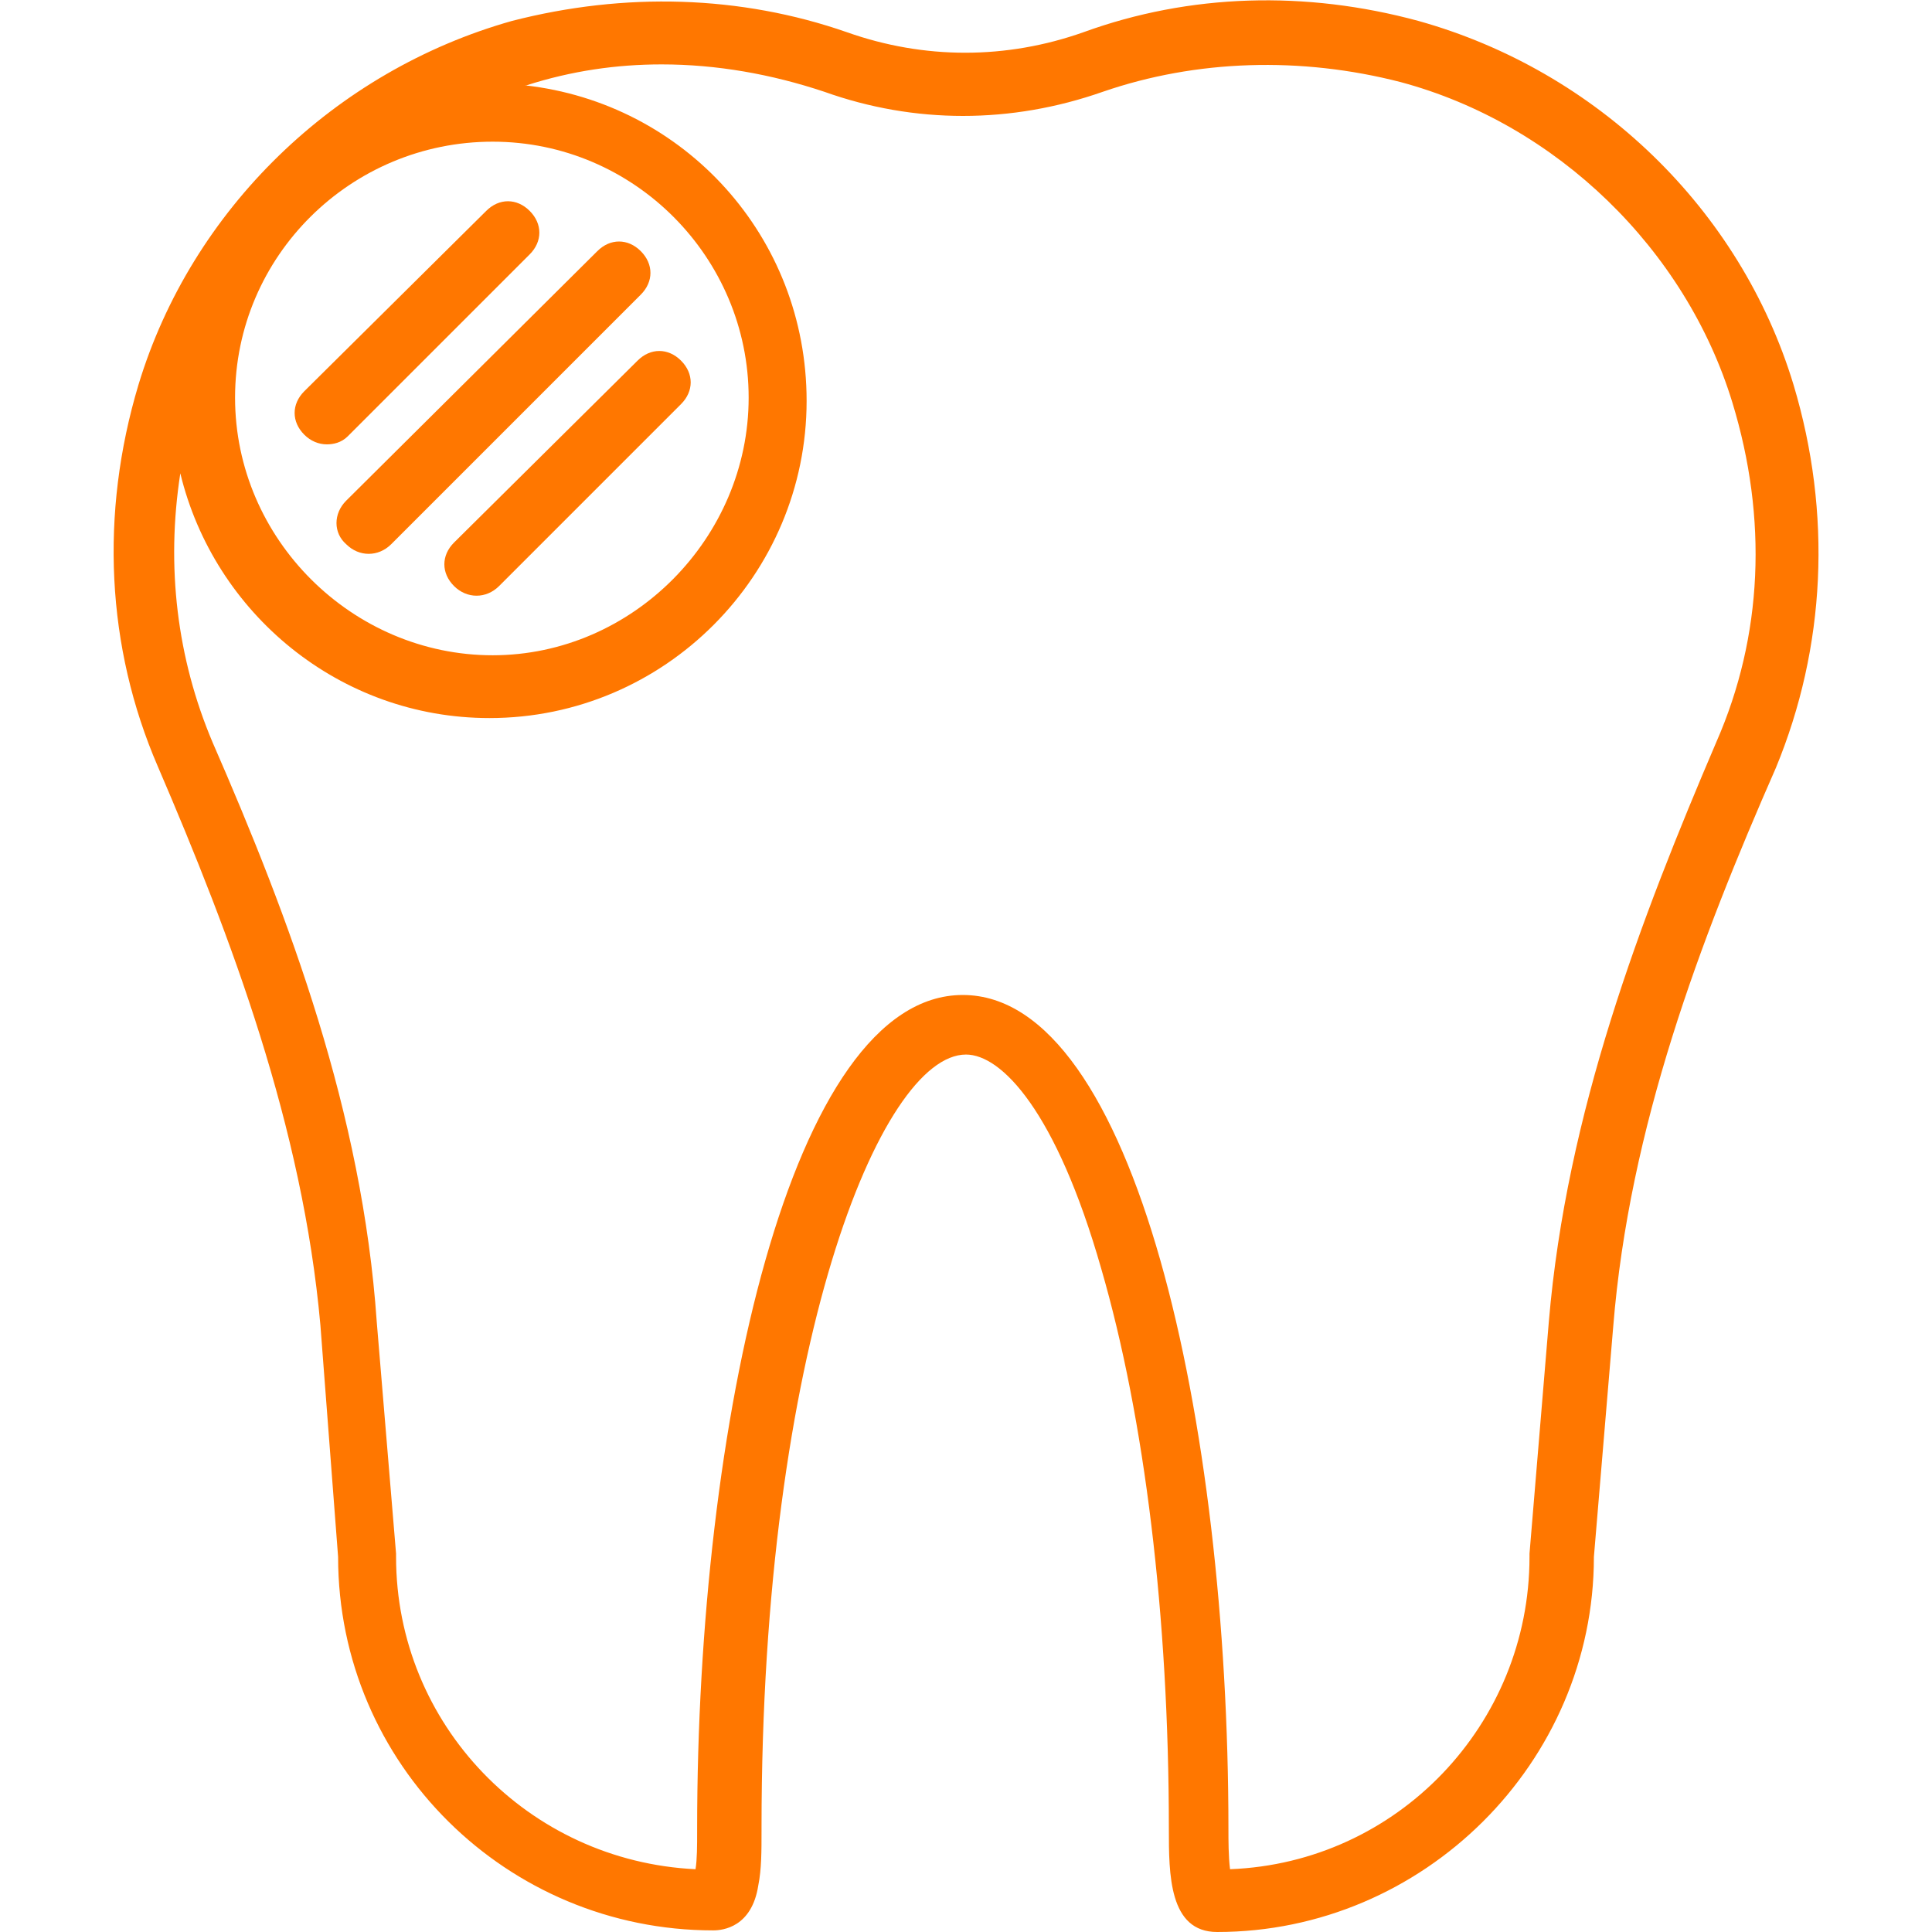 <?xml version="1.0" encoding="utf-8"?>
<!-- Generator: Adobe Illustrator 25.2.1, SVG Export Plug-In . SVG Version: 6.00 Build 0)  -->
<svg version="1.1" id="Layer_1" xmlns="http://www.w3.org/2000/svg" xmlns:xlink="http://www.w3.org/1999/xlink" x="0px" y="0px"
	 viewBox="0 0 120 120" style="enable-background:new 0 0 120 120;" xml:space="preserve">
<style type="text/css">
	.st0{fill:#FF7700;}
</style>
<g>
	<path class="st0" d="M111.4,23.9C108.1,13,99.2,4.4,88.1,1.3c-7-1.9-14.2-1.7-20.8,0.7c-4.8,1.7-9.9,1.7-14.7,0
		C46-0.3,38.8-0.5,31.8,1.3C20.8,4.4,11.9,13,8.6,23.9c-2.4,8-2,16.3,1.2,23.7c4.6,10.7,9,22.4,10.1,34.7L21,96.7
		c0,12.9,10.5,23.2,23.3,23.2c0.6,0,2.4-0.2,2.8-2.8c0.2-1,0.2-2.1,0.2-3.4v-0.2c0-29.8,7.4-48,12.7-48c2.2,0,5.6,3.5,8.4,13.3
		c2.7,9.3,4.2,21.6,4.2,34.8c0,2.8,0,6.4,3,6.4C88.4,120,99,109.5,99,96.7l1.2-14.3c1-12.4,5.4-24,10.1-34.7
		C113.4,40.2,113.8,31.9,111.4,23.9z M30.6,8.8c8.8,0,15.9,7.2,15.9,15.9s-7.2,16-15.9,16s-16-7.2-16-16S21.8,8.8,30.6,8.8z
		 M106.6,46.1c-4.7,11-9.3,23-10.4,36L95,96.5c0,0.1,0,0.1,0,0.2c0,10.4-8.2,19-18.6,19.4c-0.1-0.8-0.1-1.8-0.1-2.5
		c0-25.2-5.8-51.8-16.5-51.8s-16.5,26.7-16.5,51.8v0.2c0,0.8,0,1.7-0.1,2.3c-10.4-0.5-18.6-9-18.6-19.4c0-0.1,0-0.1,0-0.2l-1.2-14.4
		c-0.9-13-5.4-25-10.2-36c-2.2-5.2-2.9-10.9-2-16.7c2.1,8.7,9.9,15.2,19.2,15.2c10.9,0,19.7-8.9,19.7-19.7
		c0-10.2-7.6-18.5-17.5-19.6h0.1C35.5,4.4,38.3,4,41.1,4c3.4,0,6.8,0.6,10.1,1.7c5.6,2,11.6,2,17.3,0c5.8-2,12.3-2.2,18.5-0.6
		c9.7,2.6,17.7,10.4,20.6,19.9C109.8,32.2,109.5,39.5,106.6,46.1z"/>
	<path class="st0" d="M21.5,33.8c0.4,0.4,0.9,0.6,1.4,0.6s1-0.2,1.4-0.6l15.5-15.5c0.8-0.8,0.8-1.9,0-2.7s-1.9-0.8-2.7,0L21.5,31.1
		C20.7,31.9,20.7,33.1,21.5,33.8z"/>
	<path class="st0" d="M21.6,27.1l11.3-11.3c0.8-0.8,0.8-1.9,0-2.7s-1.9-0.8-2.7,0L18.9,24.3c-0.8,0.8-0.8,1.9,0,2.7
		c0.4,0.4,0.9,0.6,1.4,0.6C20.7,27.6,21.2,27.5,21.6,27.1z"/>
	<path class="st0" d="M28.2,33.7c-0.8,0.8-0.8,1.9,0,2.7c0.4,0.4,0.9,0.6,1.4,0.6s1-0.2,1.4-0.6l11.3-11.3c0.8-0.8,0.8-1.9,0-2.7
		s-1.9-0.8-2.7,0L28.2,33.7z"/>
</g>
</svg>
